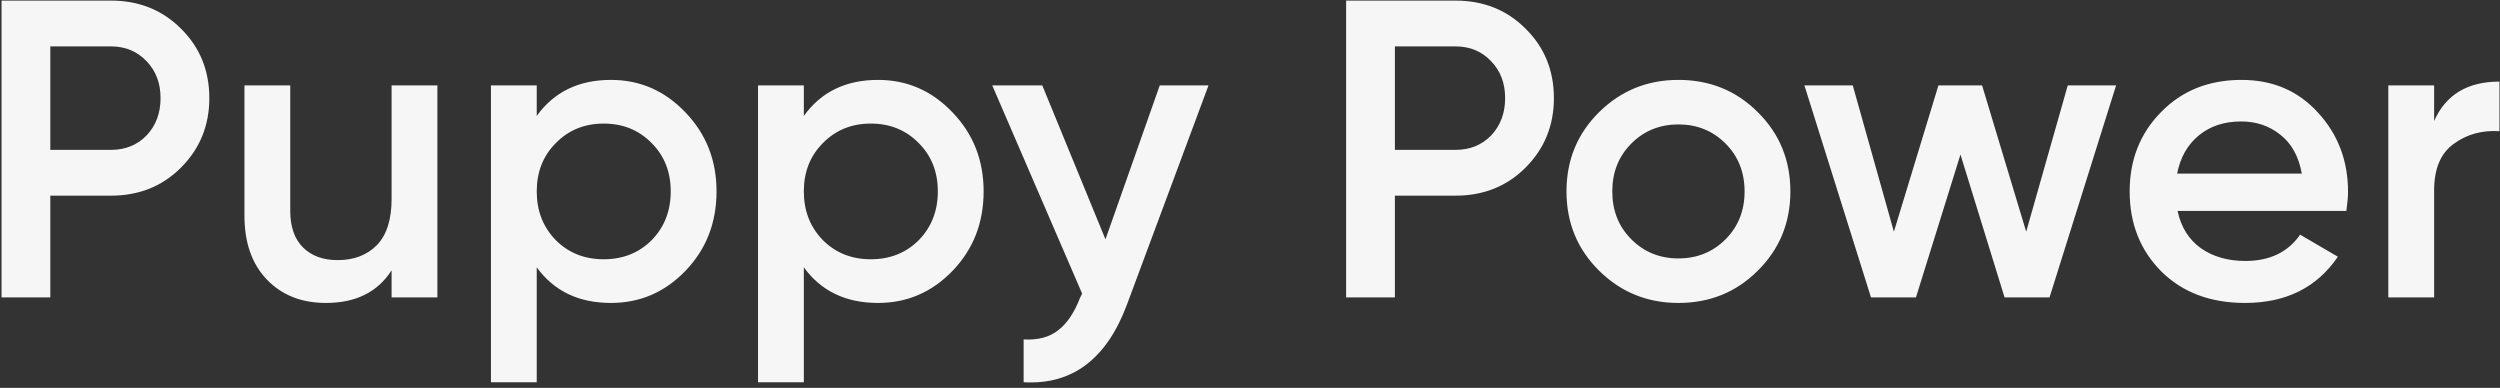 <?xml version="1.0" encoding="UTF-8"?> <svg xmlns="http://www.w3.org/2000/svg" width="1244" height="193" viewBox="0 0 1244 193" fill="none"><rect x="0" y="0" width="1244" height="193" fill="#333333" stroke="none"/><path d="M55.208 0.3C69.134 0.3 80.739 4.942 90.023 14.226C99.448 23.51 104.16 35.045 104.16 48.83C104.16 62.475 99.448 74.009 90.023 83.434C80.739 92.718 69.134 97.36 55.208 97.36H25.035V148H0.77V0.3H55.208ZM55.208 74.572C62.382 74.572 68.29 72.181 72.932 67.398C77.574 62.475 79.895 56.285 79.895 48.83C79.895 41.375 77.574 35.256 72.932 30.473C68.29 25.55 62.382 23.088 55.208 23.088H25.035V74.572H55.208ZM194.857 42.5H217.645V148H194.857V134.496C187.964 145.327 177.063 150.743 162.152 150.743C150.055 150.743 140.278 146.875 132.823 139.138C125.368 131.401 121.64 120.781 121.64 107.277V42.5H144.428V104.956C144.428 112.833 146.538 118.882 150.758 123.102C154.978 127.322 160.745 129.432 168.06 129.432C176.078 129.432 182.549 126.97 187.472 122.047C192.395 116.983 194.857 109.317 194.857 99.048V42.5ZM304.005 39.757C318.494 39.757 330.872 45.173 341.141 56.004C351.41 66.695 356.544 79.777 356.544 95.25C356.544 110.864 351.41 124.016 341.141 134.707C330.872 145.398 318.494 150.743 304.005 150.743C287.969 150.743 275.661 144.835 267.08 133.019V190.2H244.292V42.5H267.08V57.692C275.661 45.735 287.969 39.757 304.005 39.757ZM276.575 119.515C282.905 125.845 290.853 129.01 300.418 129.01C309.983 129.01 317.931 125.845 324.261 119.515C330.591 113.044 333.756 104.956 333.756 95.25C333.756 85.544 330.591 77.526 324.261 71.196C317.931 64.725 309.983 61.49 300.418 61.49C290.853 61.49 282.905 64.725 276.575 71.196C270.245 77.526 267.08 85.544 267.08 95.25C267.08 104.956 270.245 113.044 276.575 119.515ZM436.91 39.757C451.399 39.757 463.778 45.173 474.046 56.004C484.315 66.695 489.449 79.777 489.449 95.25C489.449 110.864 484.315 124.016 474.046 134.707C463.778 145.398 451.399 150.743 436.91 150.743C420.874 150.743 408.566 144.835 399.985 133.019V190.2H377.197V42.5H399.985V57.692C408.566 45.735 420.874 39.757 436.91 39.757ZM409.48 119.515C415.81 125.845 423.758 129.01 433.323 129.01C442.889 129.01 450.836 125.845 457.166 119.515C463.496 113.044 466.661 104.956 466.661 95.25C466.661 85.544 463.496 77.526 457.166 71.196C450.836 64.725 442.889 61.49 433.323 61.49C423.758 61.49 415.81 64.725 409.48 71.196C403.15 77.526 399.985 85.544 399.985 95.25C399.985 104.956 403.15 113.044 409.48 119.515ZM577.088 42.5H601.353L560.841 151.376C550.713 178.665 533.552 191.607 509.357 190.2V168.889C516.531 169.311 522.299 167.764 526.659 164.247C531.02 160.871 534.607 155.526 537.42 148.211L538.475 146.101L493.743 42.5H518.641L550.08 119.093L577.088 42.5ZM724.268 0.3C738.194 0.3 749.799 4.942 759.083 14.226C768.507 23.51 773.22 35.045 773.22 48.83C773.22 62.475 768.507 74.009 759.083 83.434C749.799 92.718 738.194 97.36 724.268 97.36H694.095V148H669.83V0.3H724.268ZM724.268 74.572C731.442 74.572 737.35 72.181 741.992 67.398C746.634 62.475 748.955 56.285 748.955 48.83C748.955 41.375 746.634 35.256 741.992 30.473C737.35 25.55 731.442 23.088 724.268 23.088H694.095V74.572H724.268ZM835.188 150.743C819.714 150.743 806.562 145.398 795.731 134.707C784.899 124.016 779.484 110.864 779.484 95.25C779.484 79.636 784.899 66.484 795.731 55.793C806.562 45.102 819.714 39.757 835.188 39.757C850.802 39.757 863.954 45.102 874.645 55.793C885.476 66.484 890.892 79.636 890.892 95.25C890.892 110.864 885.476 124.016 874.645 134.707C863.954 145.398 850.802 150.743 835.188 150.743ZM811.767 119.093C818.097 125.423 825.904 128.588 835.188 128.588C844.472 128.588 852.279 125.423 858.609 119.093C864.939 112.763 868.104 104.815 868.104 95.25C868.104 85.685 864.939 77.737 858.609 71.407C852.279 65.077 844.472 61.912 835.188 61.912C825.904 61.912 818.097 65.077 811.767 71.407C805.437 77.737 802.272 85.685 802.272 95.25C802.272 104.815 805.437 112.763 811.767 119.093ZM1028.91 42.5H1052.97L1019.84 148H997.473L975.529 76.893L953.374 148H931.008L897.881 42.5H921.935L942.402 115.295L964.557 42.5H986.29L1008.23 115.295L1028.91 42.5ZM1083.56 104.956C1085.25 112.974 1089.12 119.163 1095.17 123.524C1101.21 127.744 1108.6 129.854 1117.32 129.854C1129.42 129.854 1138.49 125.493 1144.54 116.772L1163.32 127.744C1152.91 143.077 1137.51 150.743 1117.11 150.743C1099.95 150.743 1086.09 145.538 1075.54 135.129C1064.99 124.579 1059.72 111.286 1059.72 95.25C1059.72 79.495 1064.92 66.343 1075.33 55.793C1085.74 45.102 1099.1 39.757 1115.42 39.757C1130.9 39.757 1143.56 45.173 1153.4 56.004C1163.39 66.835 1168.38 79.988 1168.38 95.461C1168.38 97.852 1168.1 101.017 1167.54 104.956H1083.56ZM1083.35 86.388H1145.38C1143.84 77.807 1140.25 71.337 1134.62 66.976C1129.14 62.615 1122.67 60.435 1115.21 60.435C1106.77 60.435 1099.74 62.756 1094.11 67.398C1088.48 72.04 1084.9 78.37 1083.35 86.388ZM1211.22 60.224C1216.99 47.142 1227.82 40.601 1243.72 40.601V65.288C1235 64.725 1227.4 66.835 1220.93 71.618C1214.46 76.26 1211.22 83.997 1211.22 94.828V148H1188.43V42.5H1211.22V60.224Z" fill="#F6F6F6"></path></svg> 